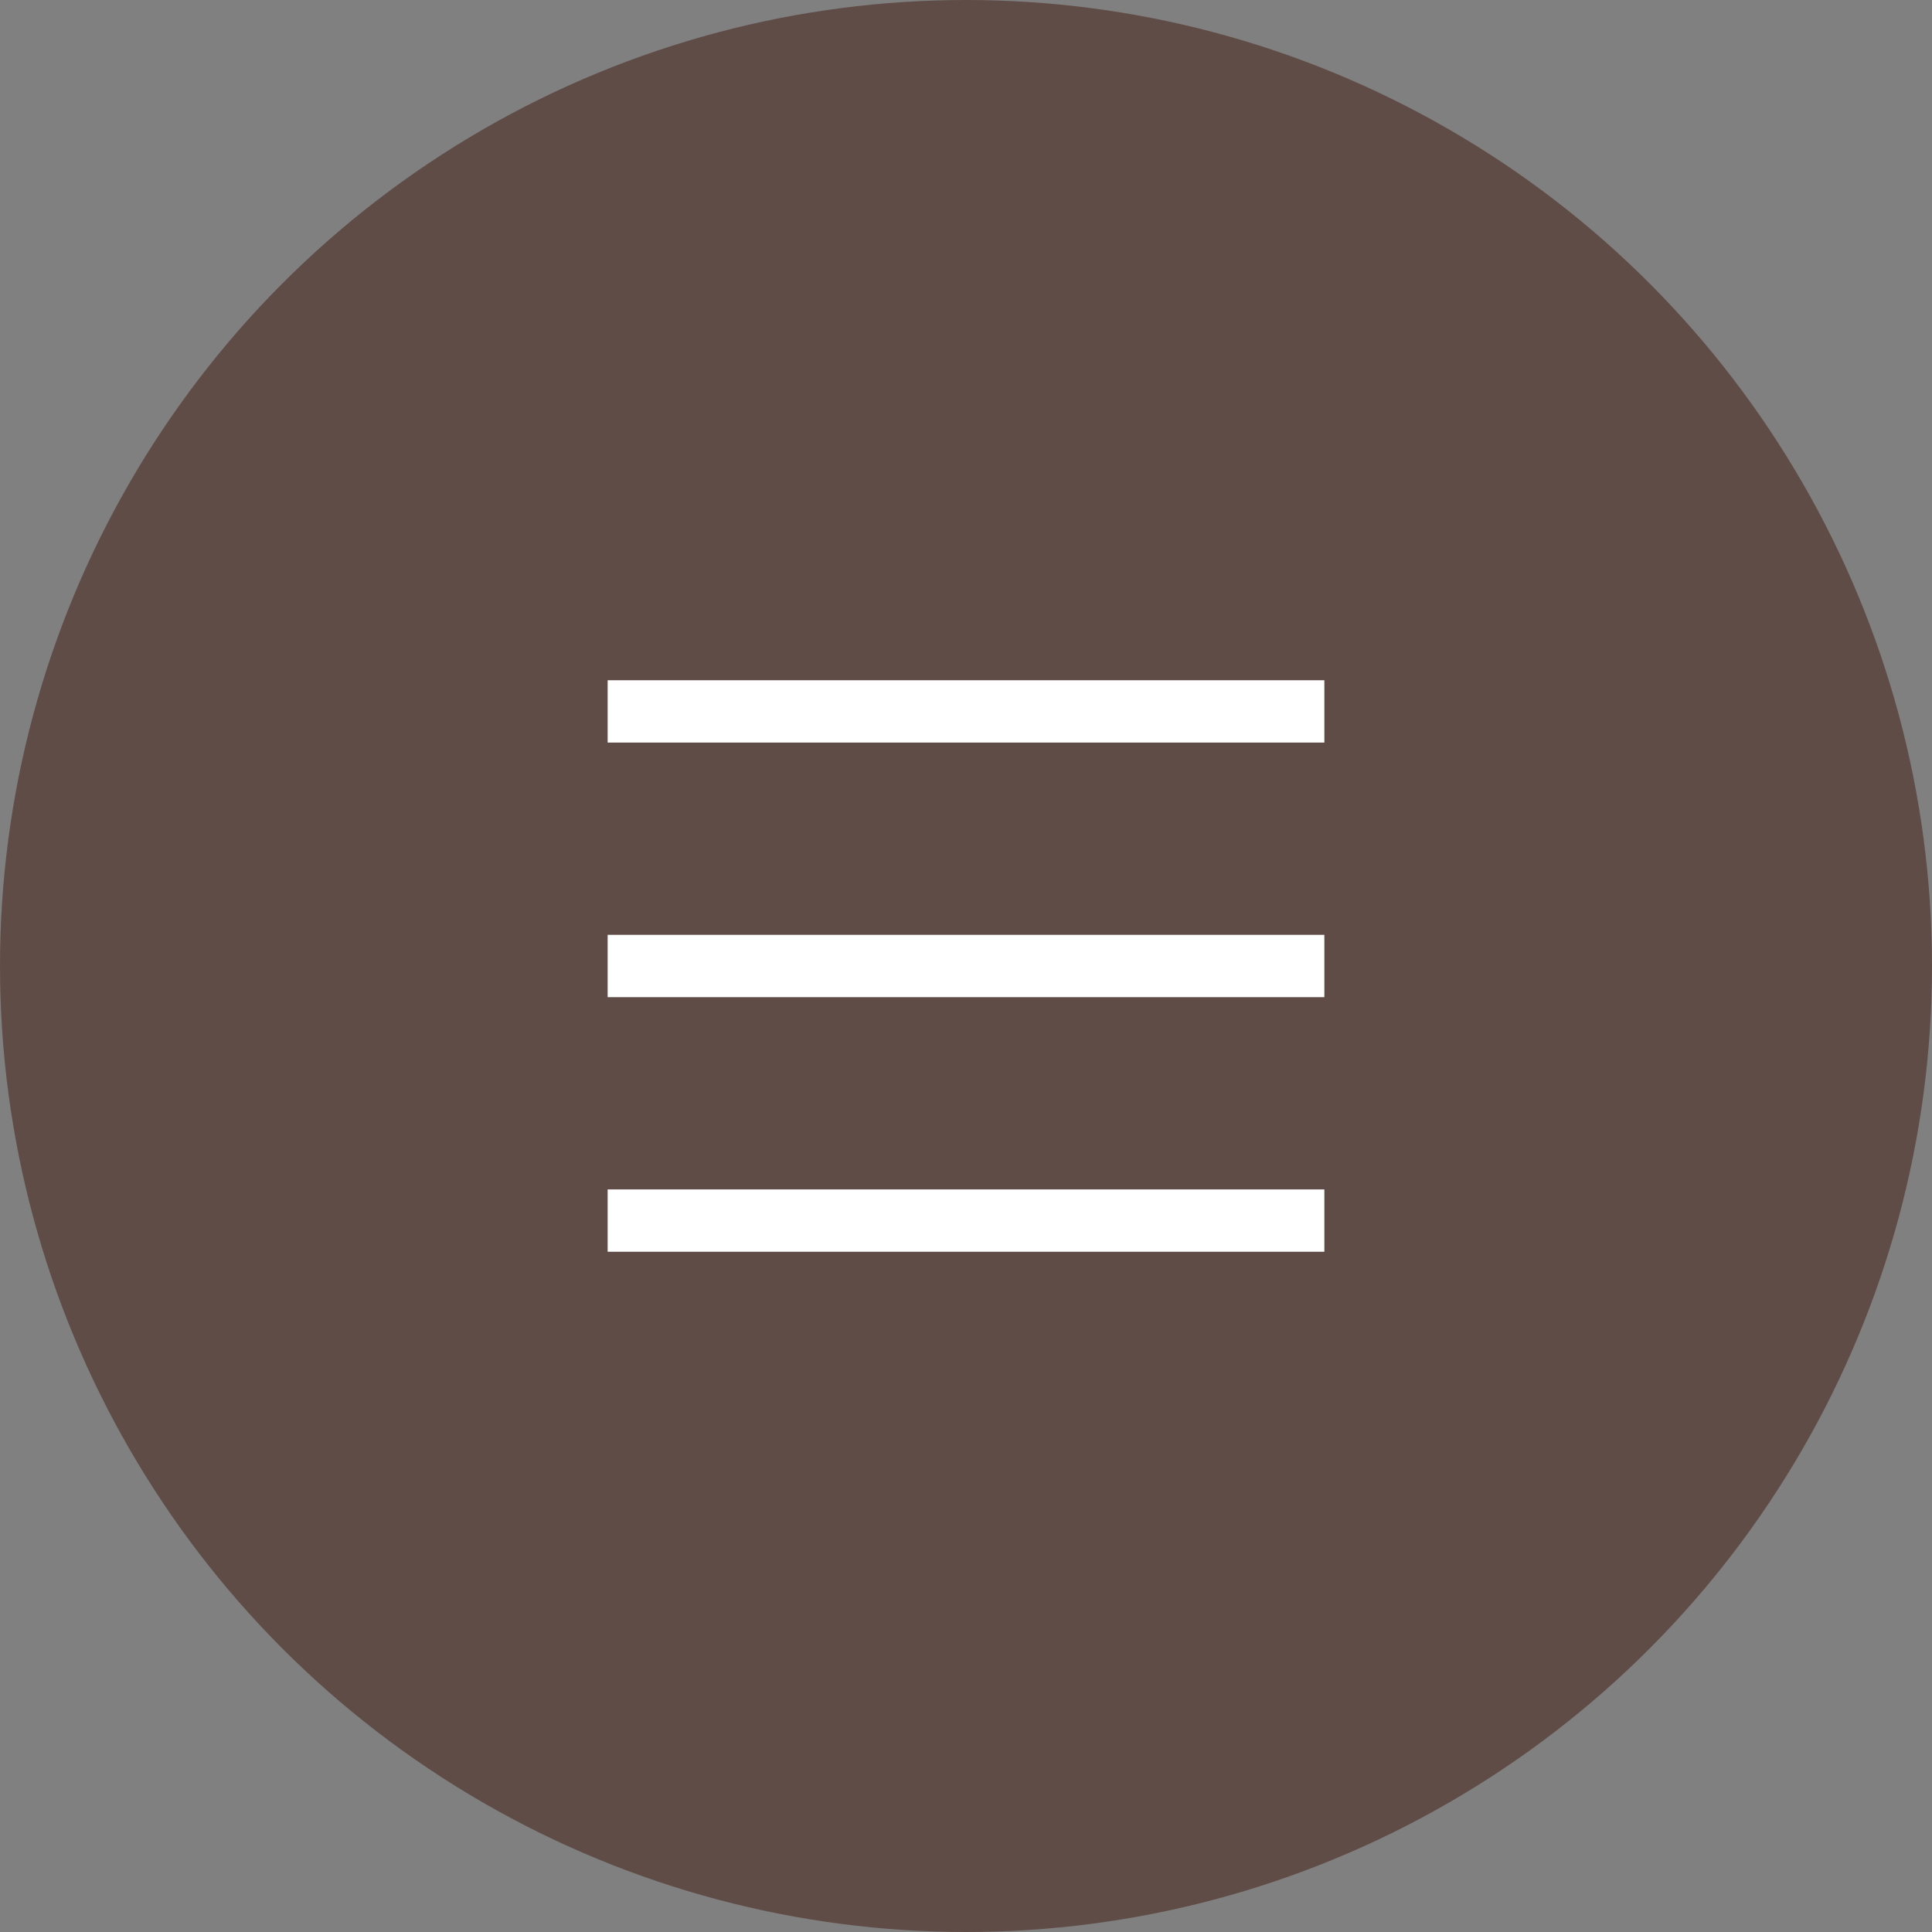 <?xml version="1.0" encoding="UTF-8"?><svg id="_レイヤー_2" xmlns="http://www.w3.org/2000/svg" viewBox="0 0 62 62"><rect x="0" y="0" width="62" height="62" fill="#808080" stroke="none"/><defs><style>.cls-1{fill:#604c46;stroke-width:0px;}.cls-2{fill:none;stroke:#fff;stroke-miterlimit:10;stroke-width:2px;}</style></defs><g id="header"><circle class="cls-1" cx="31" cy="31" r="31"/><line class="cls-2" x1="19.5" y1="22.83" x2="42.5" y2="22.83"/><line class="cls-2" x1="19.5" y1="31" x2="42.5" y2="31"/><line class="cls-2" x1="19.5" y1="39.17" x2="42.5" y2="39.17"/></g></svg>
